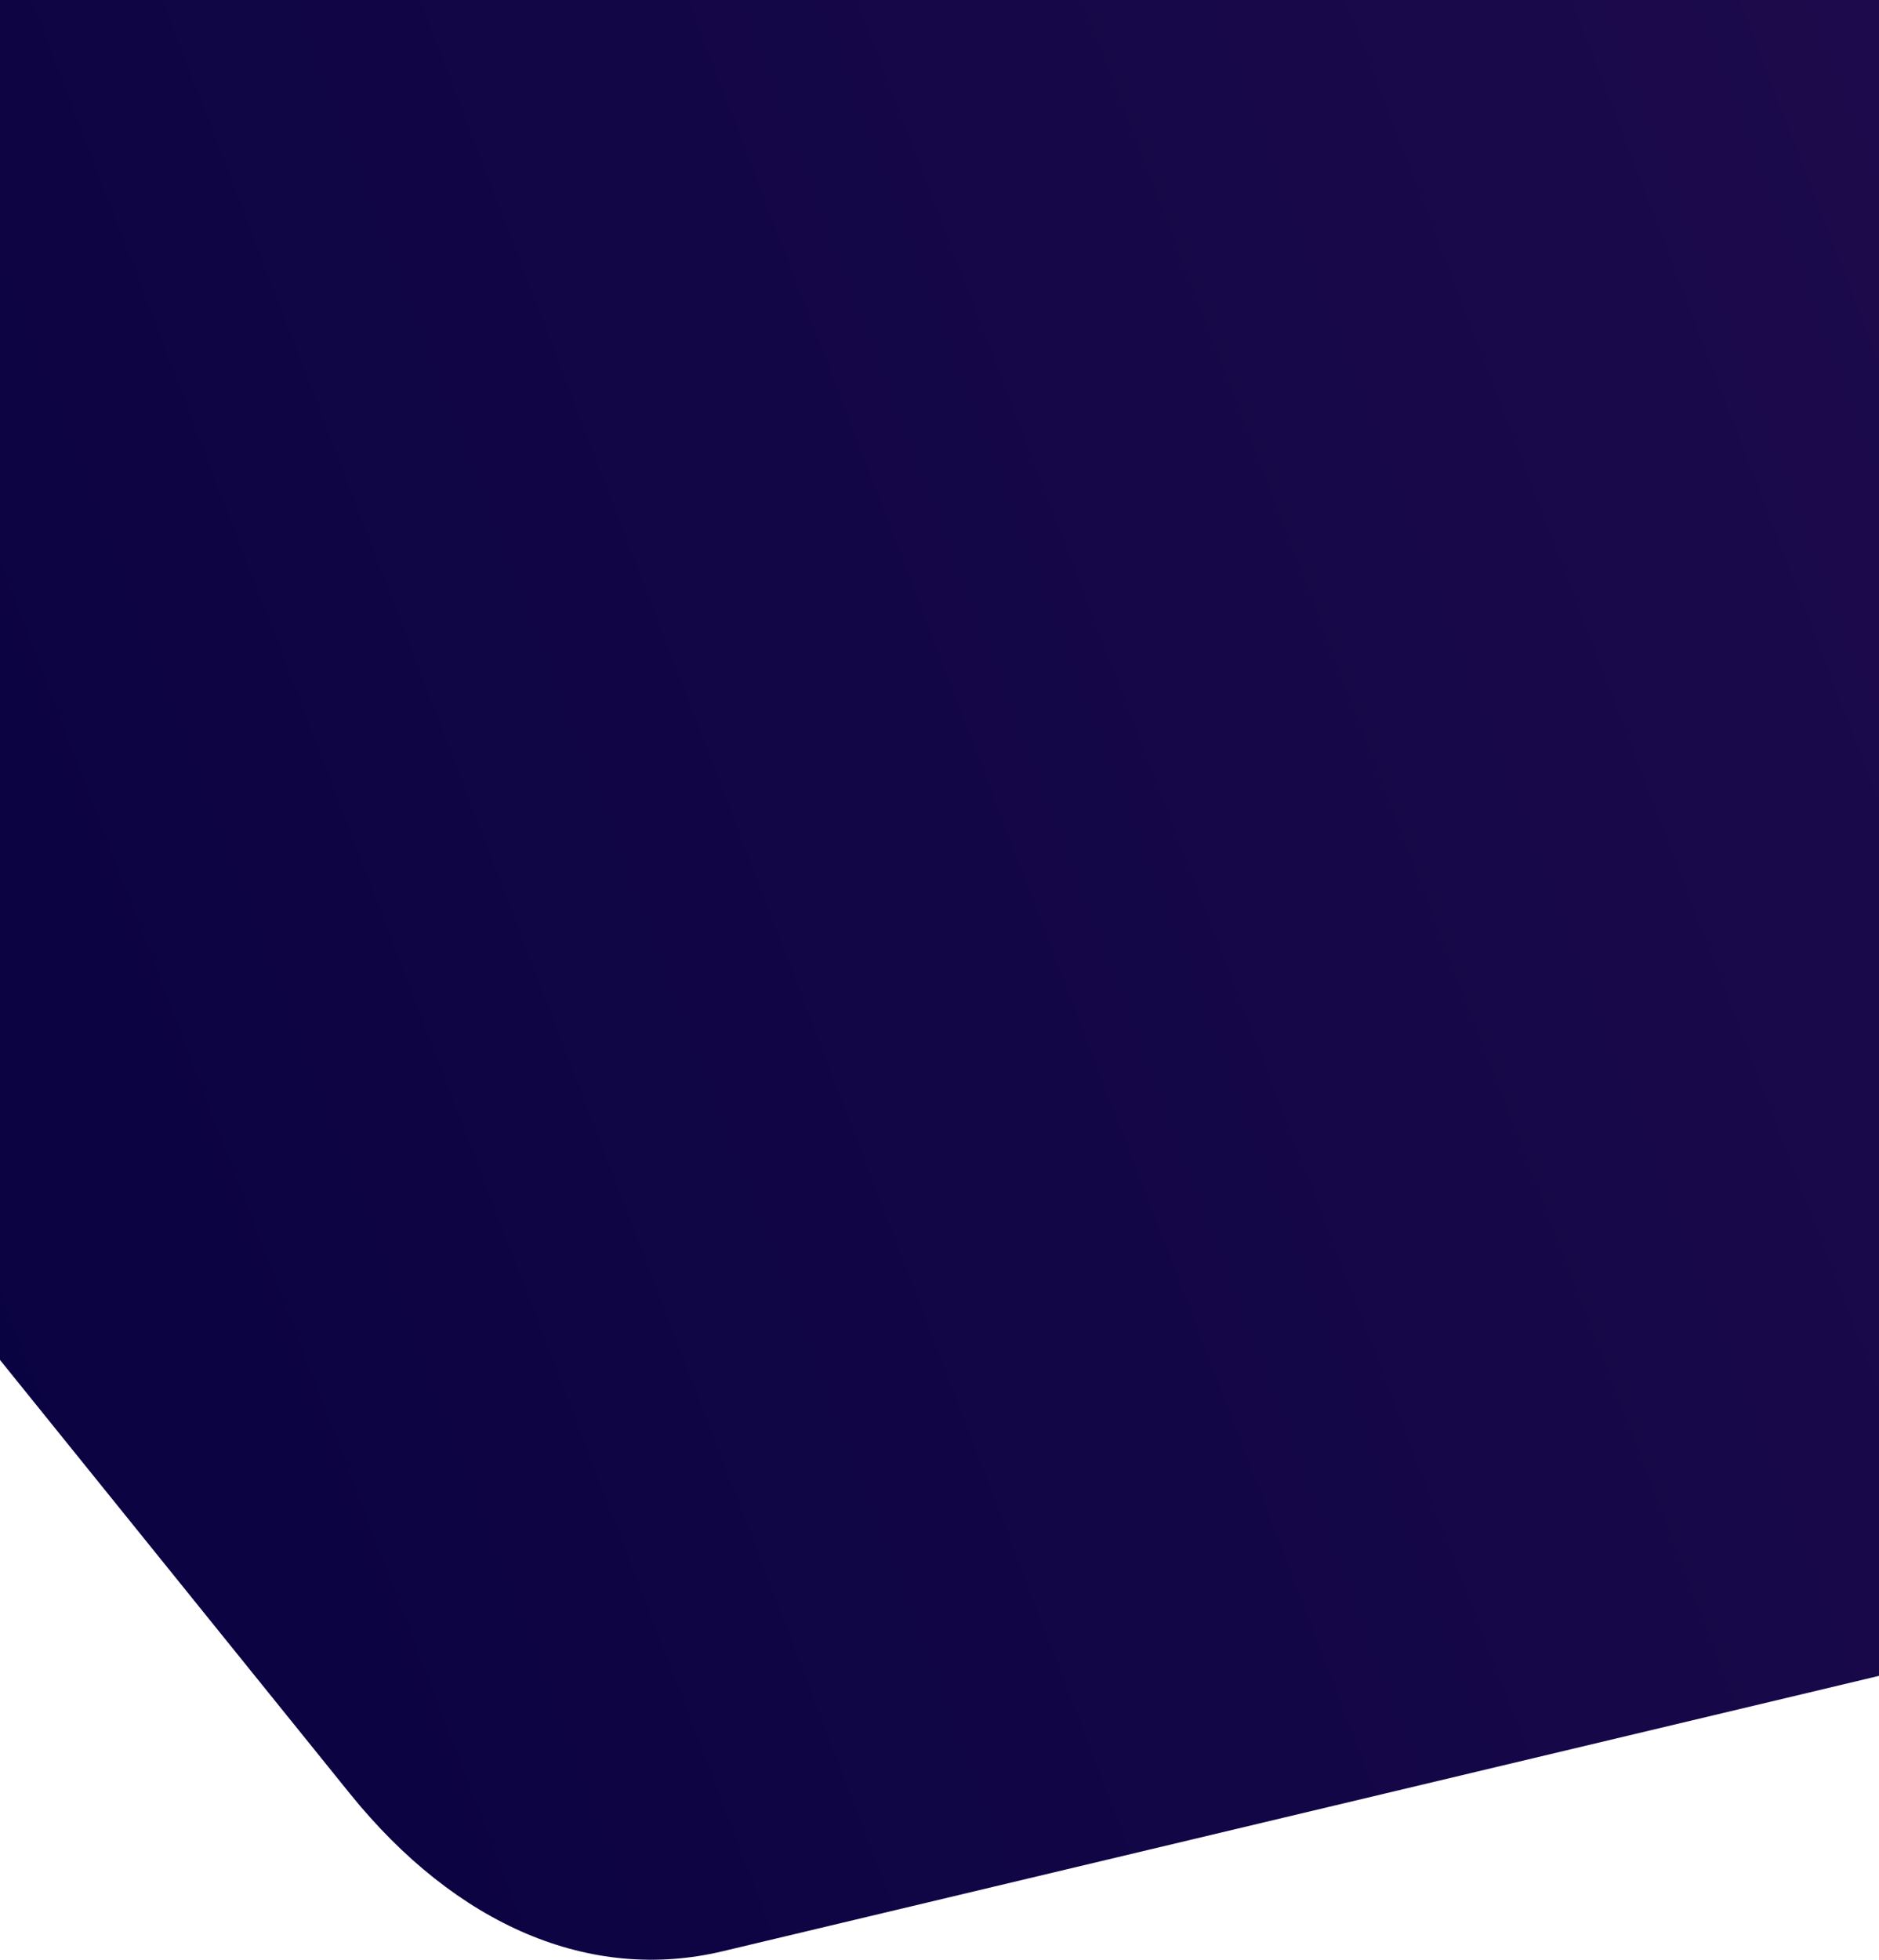 <svg width="375" height="391" viewBox="0 0 375 391" fill="none" xmlns="http://www.w3.org/2000/svg">
<path d="M-24 0H662L627.531 210.871C621.53 250.625 601.717 280.381 577.384 286.174L144.205 389.311C117.88 395.579 91.136 384.257 69.79 357.807L-7.71 261.78C-12.764 255.518 -16.87 247.37 -19.698 237.989C-22.527 228.607 -24 218.252 -24 207.75L-24 0Z" fill="url(#paint0_linear_316_14964)"/>
<defs>
<linearGradient id="paint0_linear_316_14964" x1="-24" y1="297.253" x2="639.082" y2="43.007" gradientUnits="userSpaceOnUse">
<stop stop-color="#090241"/>
<stop offset="1" stop-color="#260E51"/>
</linearGradient>
</defs>
</svg>

